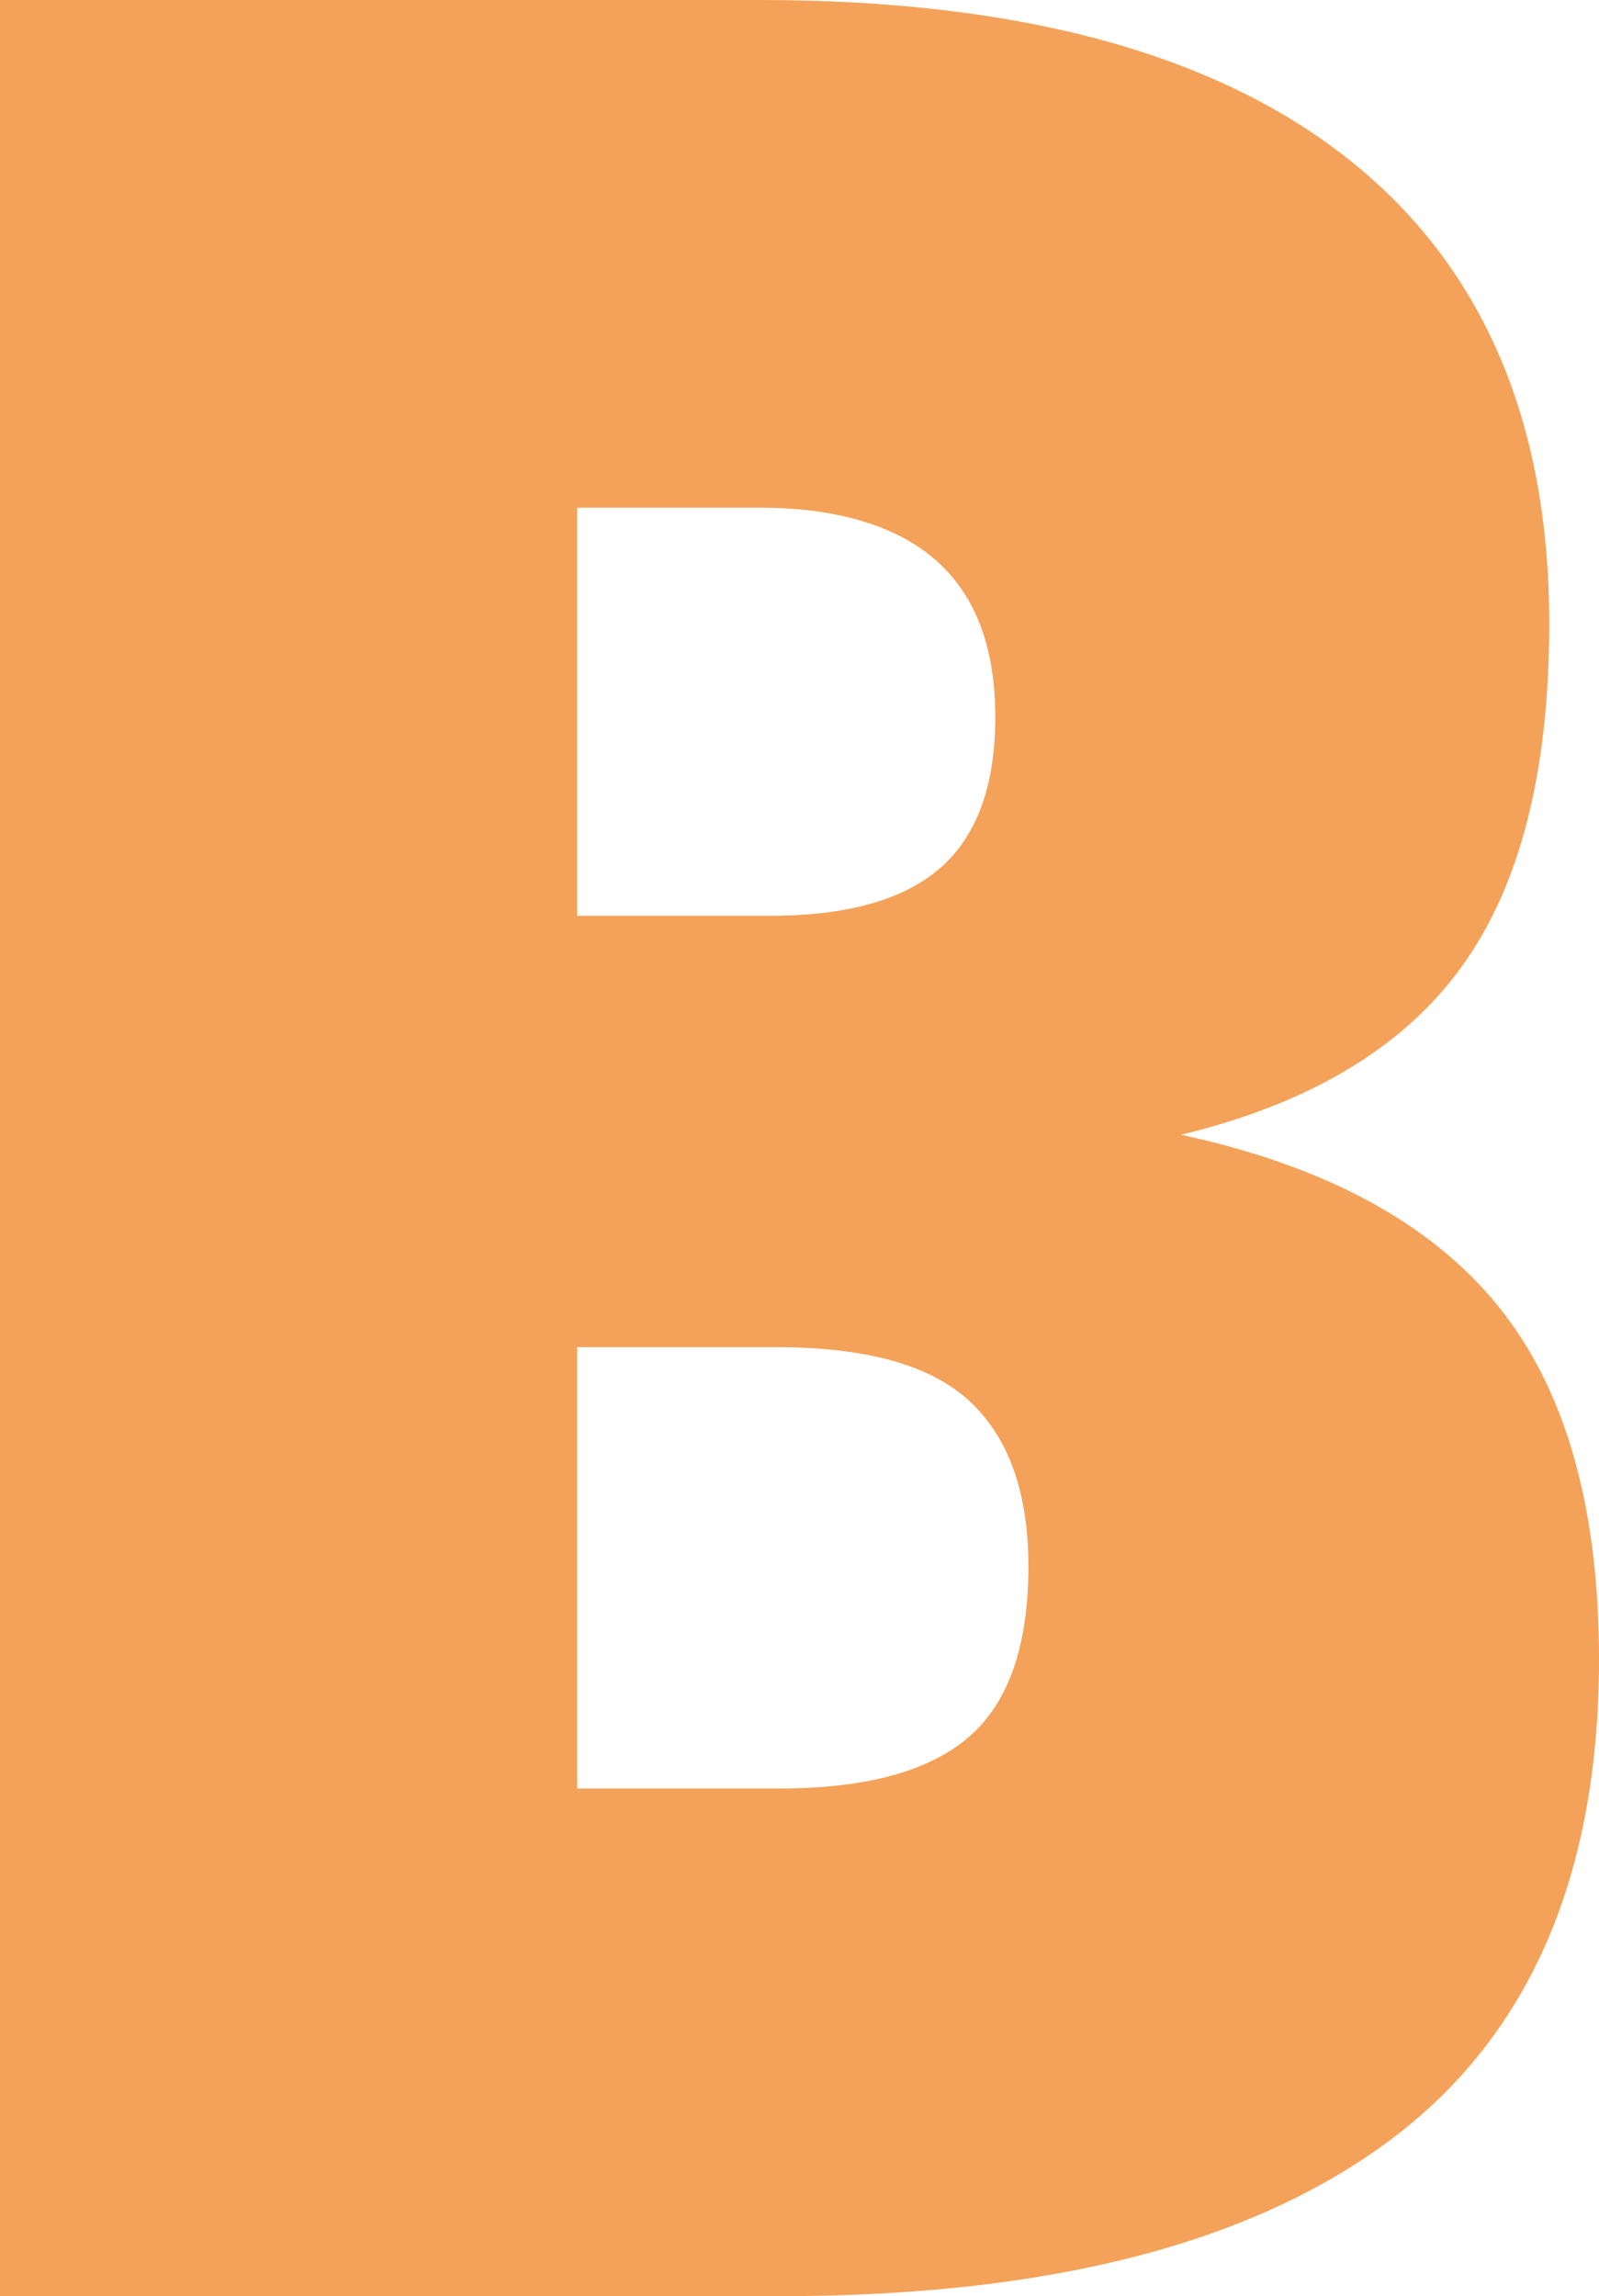 <?xml version="1.0" encoding="UTF-8"?> <svg xmlns="http://www.w3.org/2000/svg" id="uuid-3f1a8582-253e-4c4c-8c25-91ddb5b9019a" data-name="Layer 1" width="278.61" height="400" viewBox="0 0 278.61 400"><path d="M260.98,227.46c11.75,14.45,17.63,34.97,17.63,61.56,0,37.77-12.14,65.71-36.42,83.81-24.28,18.12-59.74,27.17-106.36,27.17H0V0h132.37c45.09,0,79.28,9.25,102.6,27.75,23.31,18.49,34.97,45.47,34.97,80.92,0,25.82-5.11,45.76-15.32,59.82-10.21,14.07-26.5,23.8-48.84,29.19,25.05,5.4,43.44,15.32,55.2,29.77ZM100.58,88.44v71.1h33.53c13.48,0,23.41-2.79,29.77-8.38,6.36-5.58,9.54-14.35,9.54-26.3,0-8.09-1.55-14.83-4.63-20.23-3.09-5.39-7.71-9.44-13.87-12.14-6.17-2.69-13.69-4.05-22.54-4.05h-31.79ZM168.79,302.6c6.94-5.97,10.4-15.9,10.4-29.77,0-12.72-3.38-22.26-10.12-28.61-6.75-6.36-18.02-9.54-33.81-9.54h-34.68v76.88h35.26c15.03,0,26.01-2.98,32.95-8.96Z" fill="#f4a259"></path></svg> 